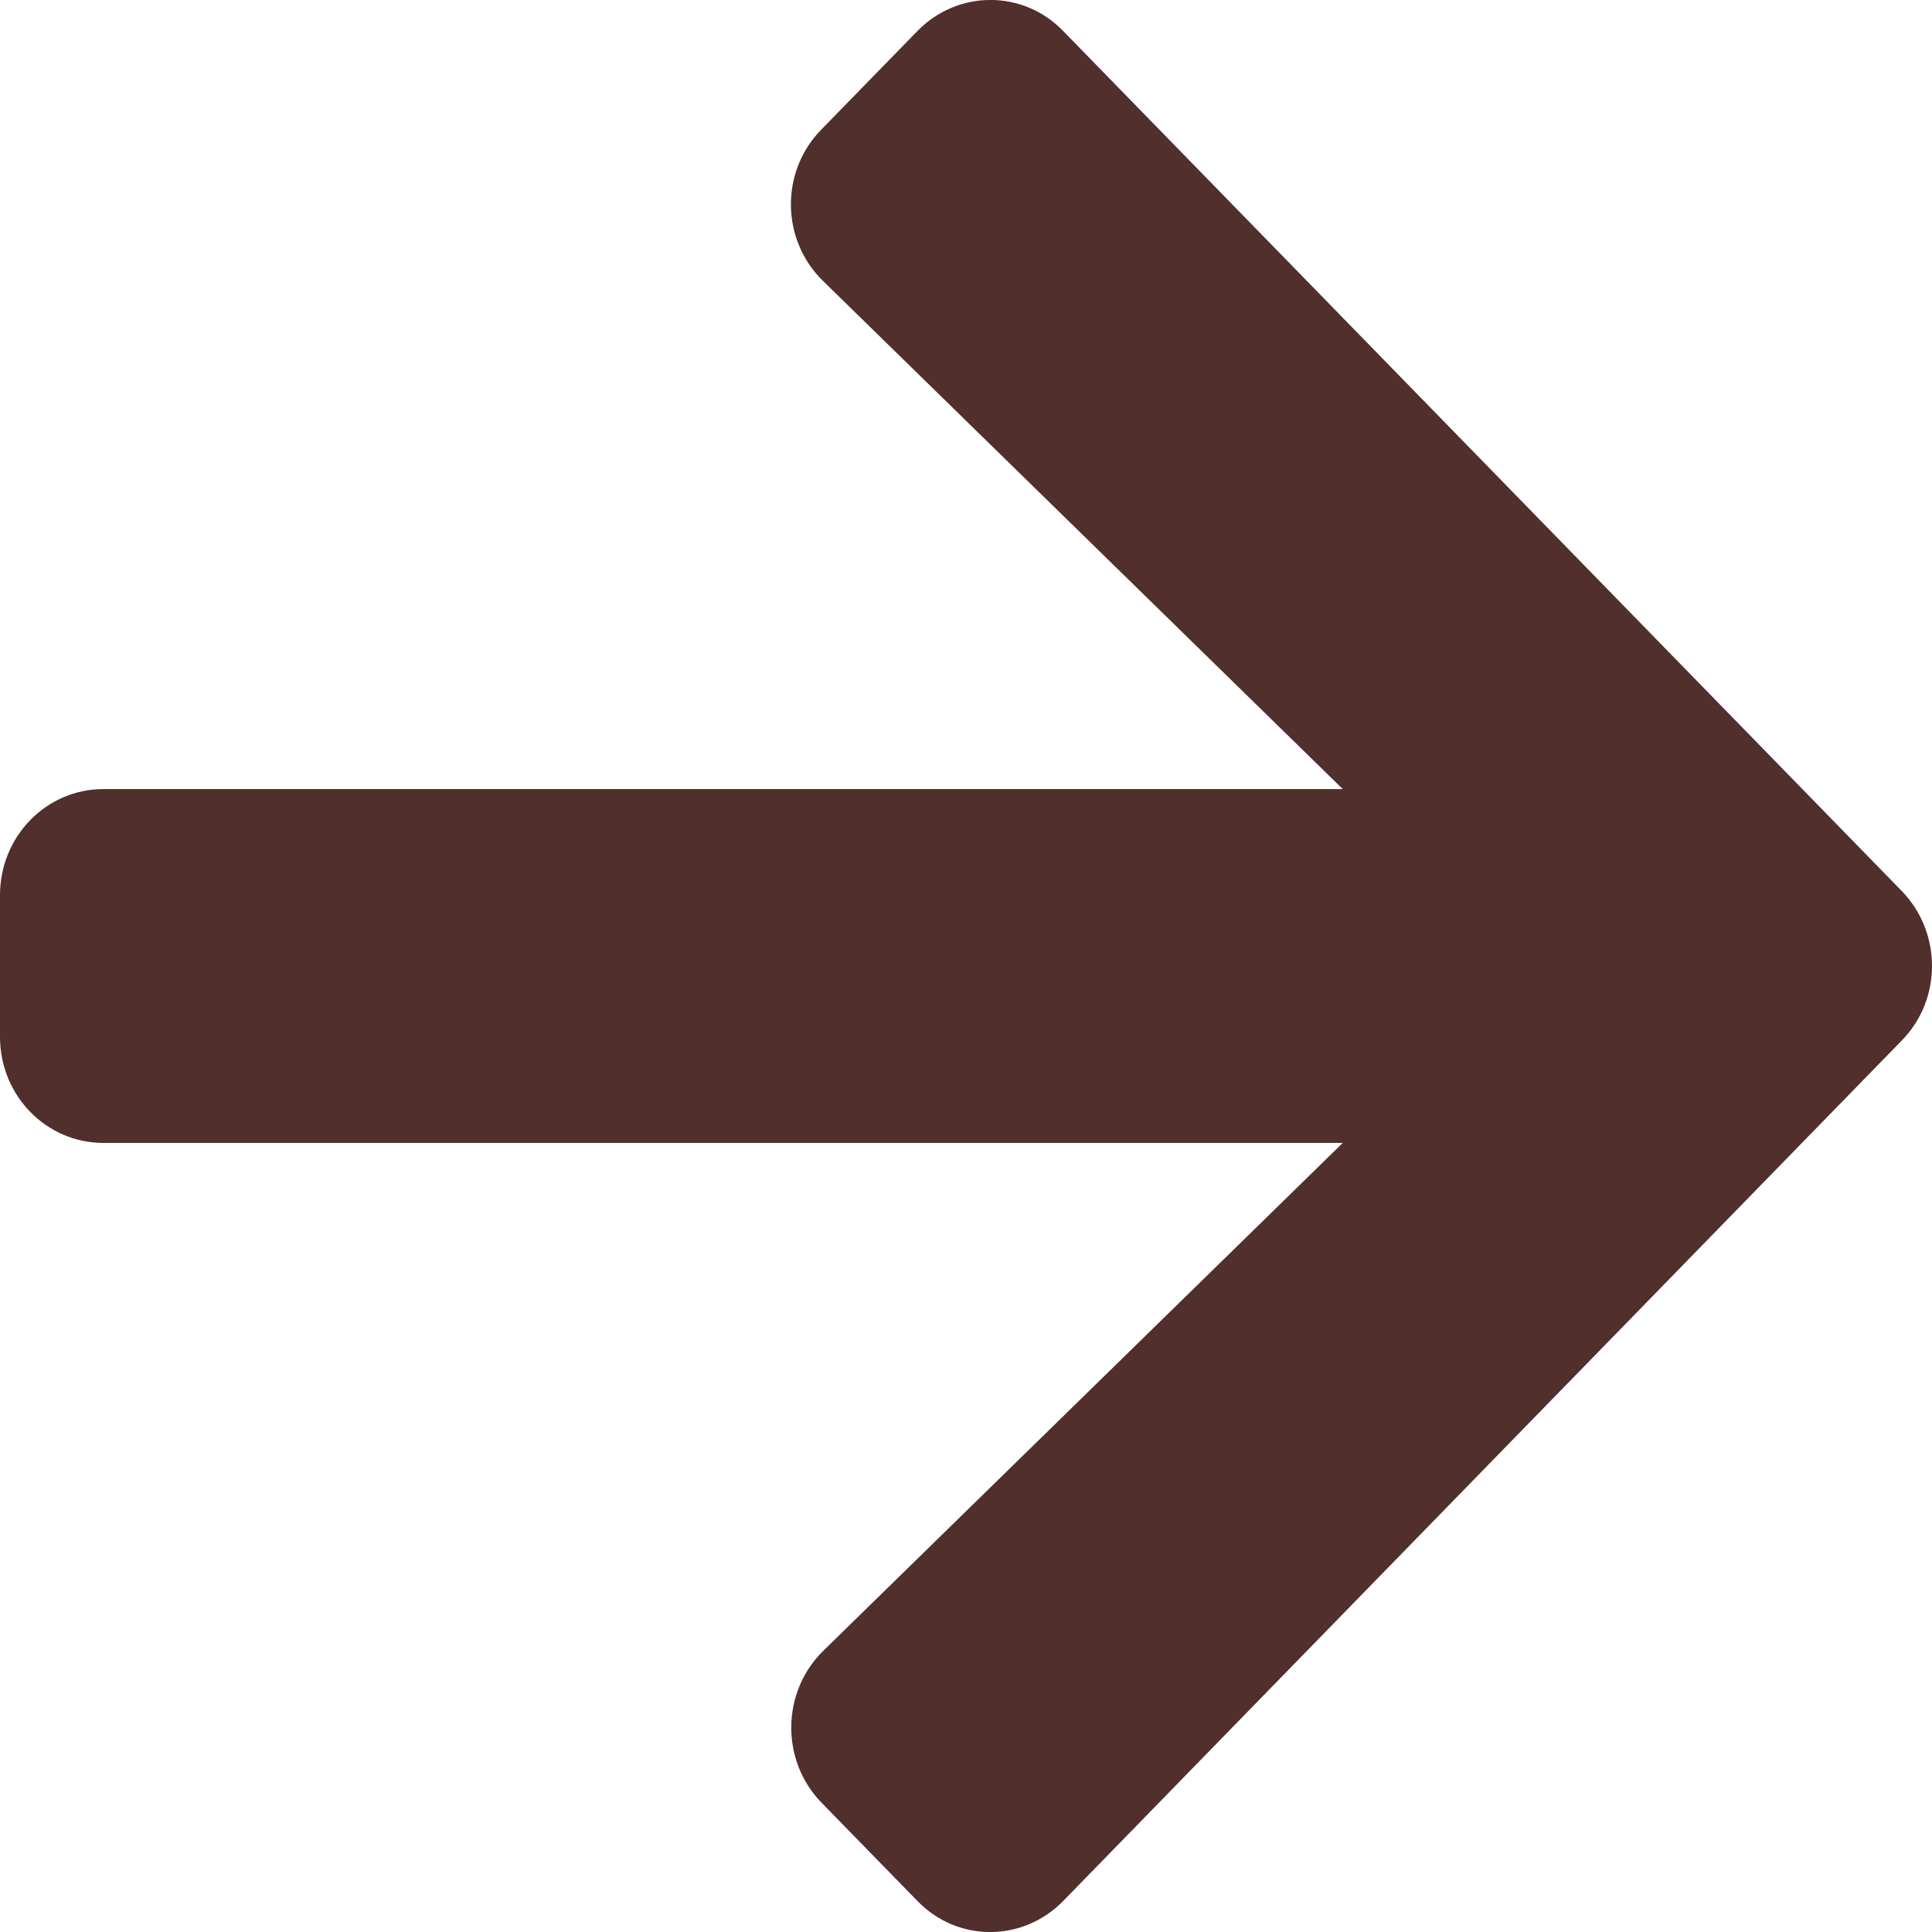 <?xml version="1.0" encoding="UTF-8"?> <svg xmlns="http://www.w3.org/2000/svg" xmlns:xlink="http://www.w3.org/1999/xlink" width="12px" height="12px" viewBox="0 0 12 12" version="1.1"><title>arrow-right</title><g id="Pages---Desktop" stroke="none" stroke-width="1" fill="none" fill-rule="evenodd"><g id="Homepage---Amenity-Layers" transform="translate(-1408, -1693)" fill="#502F2D" fill-rule="nonzero"><g id="Group-11" transform="translate(1339, 1674)"><path d="M74.102,19.804 L74.697,19.194 C74.948,18.935 75.356,18.935 75.605,19.194 L80.811,24.533 C81.063,24.791 81.063,25.209 80.811,25.464 L75.605,30.806 C75.353,31.065 74.946,31.065 74.697,30.806 L74.102,30.196 C73.848,29.935 73.853,29.509 74.113,29.254 L77.34,26.099 L69.643,26.099 C69.287,26.099 69,25.805 69,25.44 L69,24.56 C69,24.195 69.287,23.901 69.643,23.901 L77.34,23.901 L74.113,20.746 C73.85,20.491 73.845,20.065 74.102,19.804 Z" id="arrow-right"></path></g></g></g></svg> 